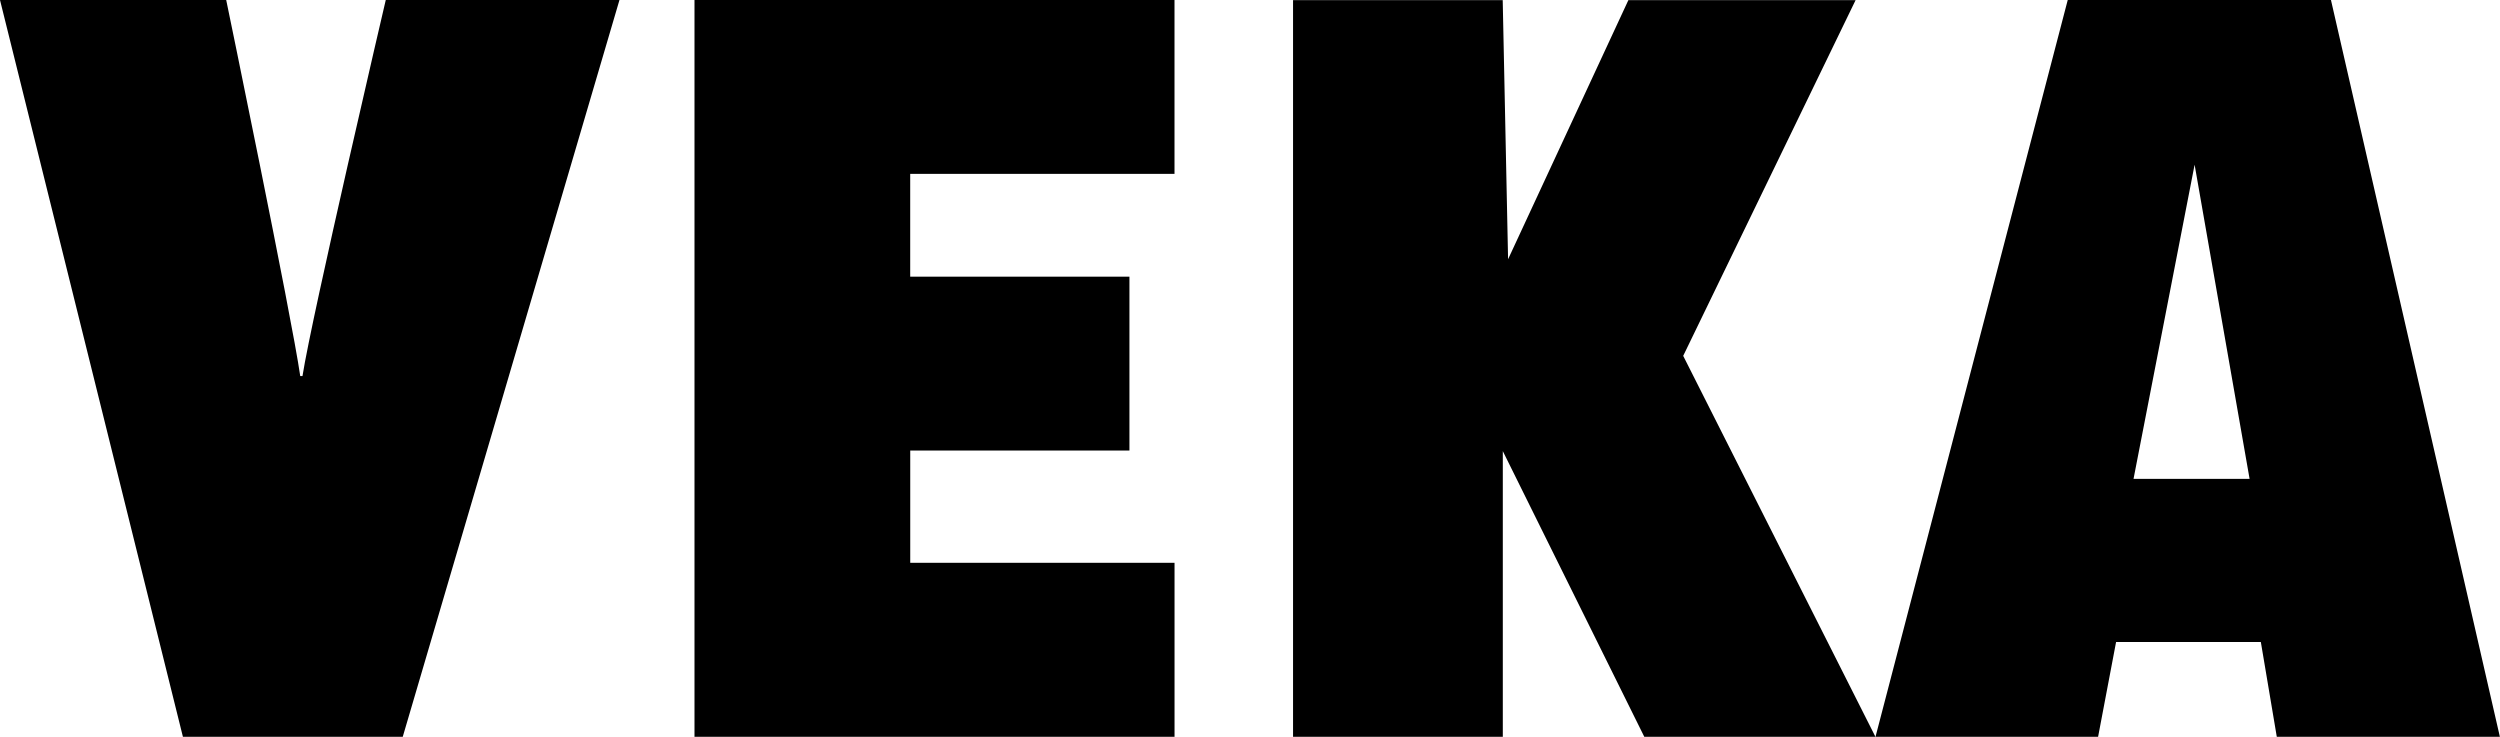 <?xml version="1.0" encoding="UTF-8"?> <svg xmlns="http://www.w3.org/2000/svg" width="81.045" height="23.886" viewBox="0 0 81.045 23.886"> <path d="M858,270.064h0V293.95h15.562v-5.641h-8.568v-3.64H872.1v-5.636h-7.107V275.7h8.568v-5.637Z" transform="translate(-835.486 -270.064)"></path> <path d="M837.175,282.255h-.07c-.276-1.929-2.4-12.191-2.4-12.191h-7.333l5.93,23.886h7.126l7.026-23.886h-7.576s-2.4,10.262-2.7,12.191" transform="translate(-827.372 -270.064)"></path> <path d="M897.048,281.6l5.589-11.532h-7.366l-3.9,8.4-.174-8.4H884.4V293.95H891.2v-9.262l4.587,9.262h7.493Z" transform="translate(-842.482 -270.064)"></path> <path d="M918.449,285.587l1.98-10.184,1.782,10.184Zm6.4-15.523h-8.533l-6.232,23.886H917.3l.583-3.073h4.693l.517,3.073h7.232Z" transform="translate(-849.284 -270.064)"></path> </svg> 